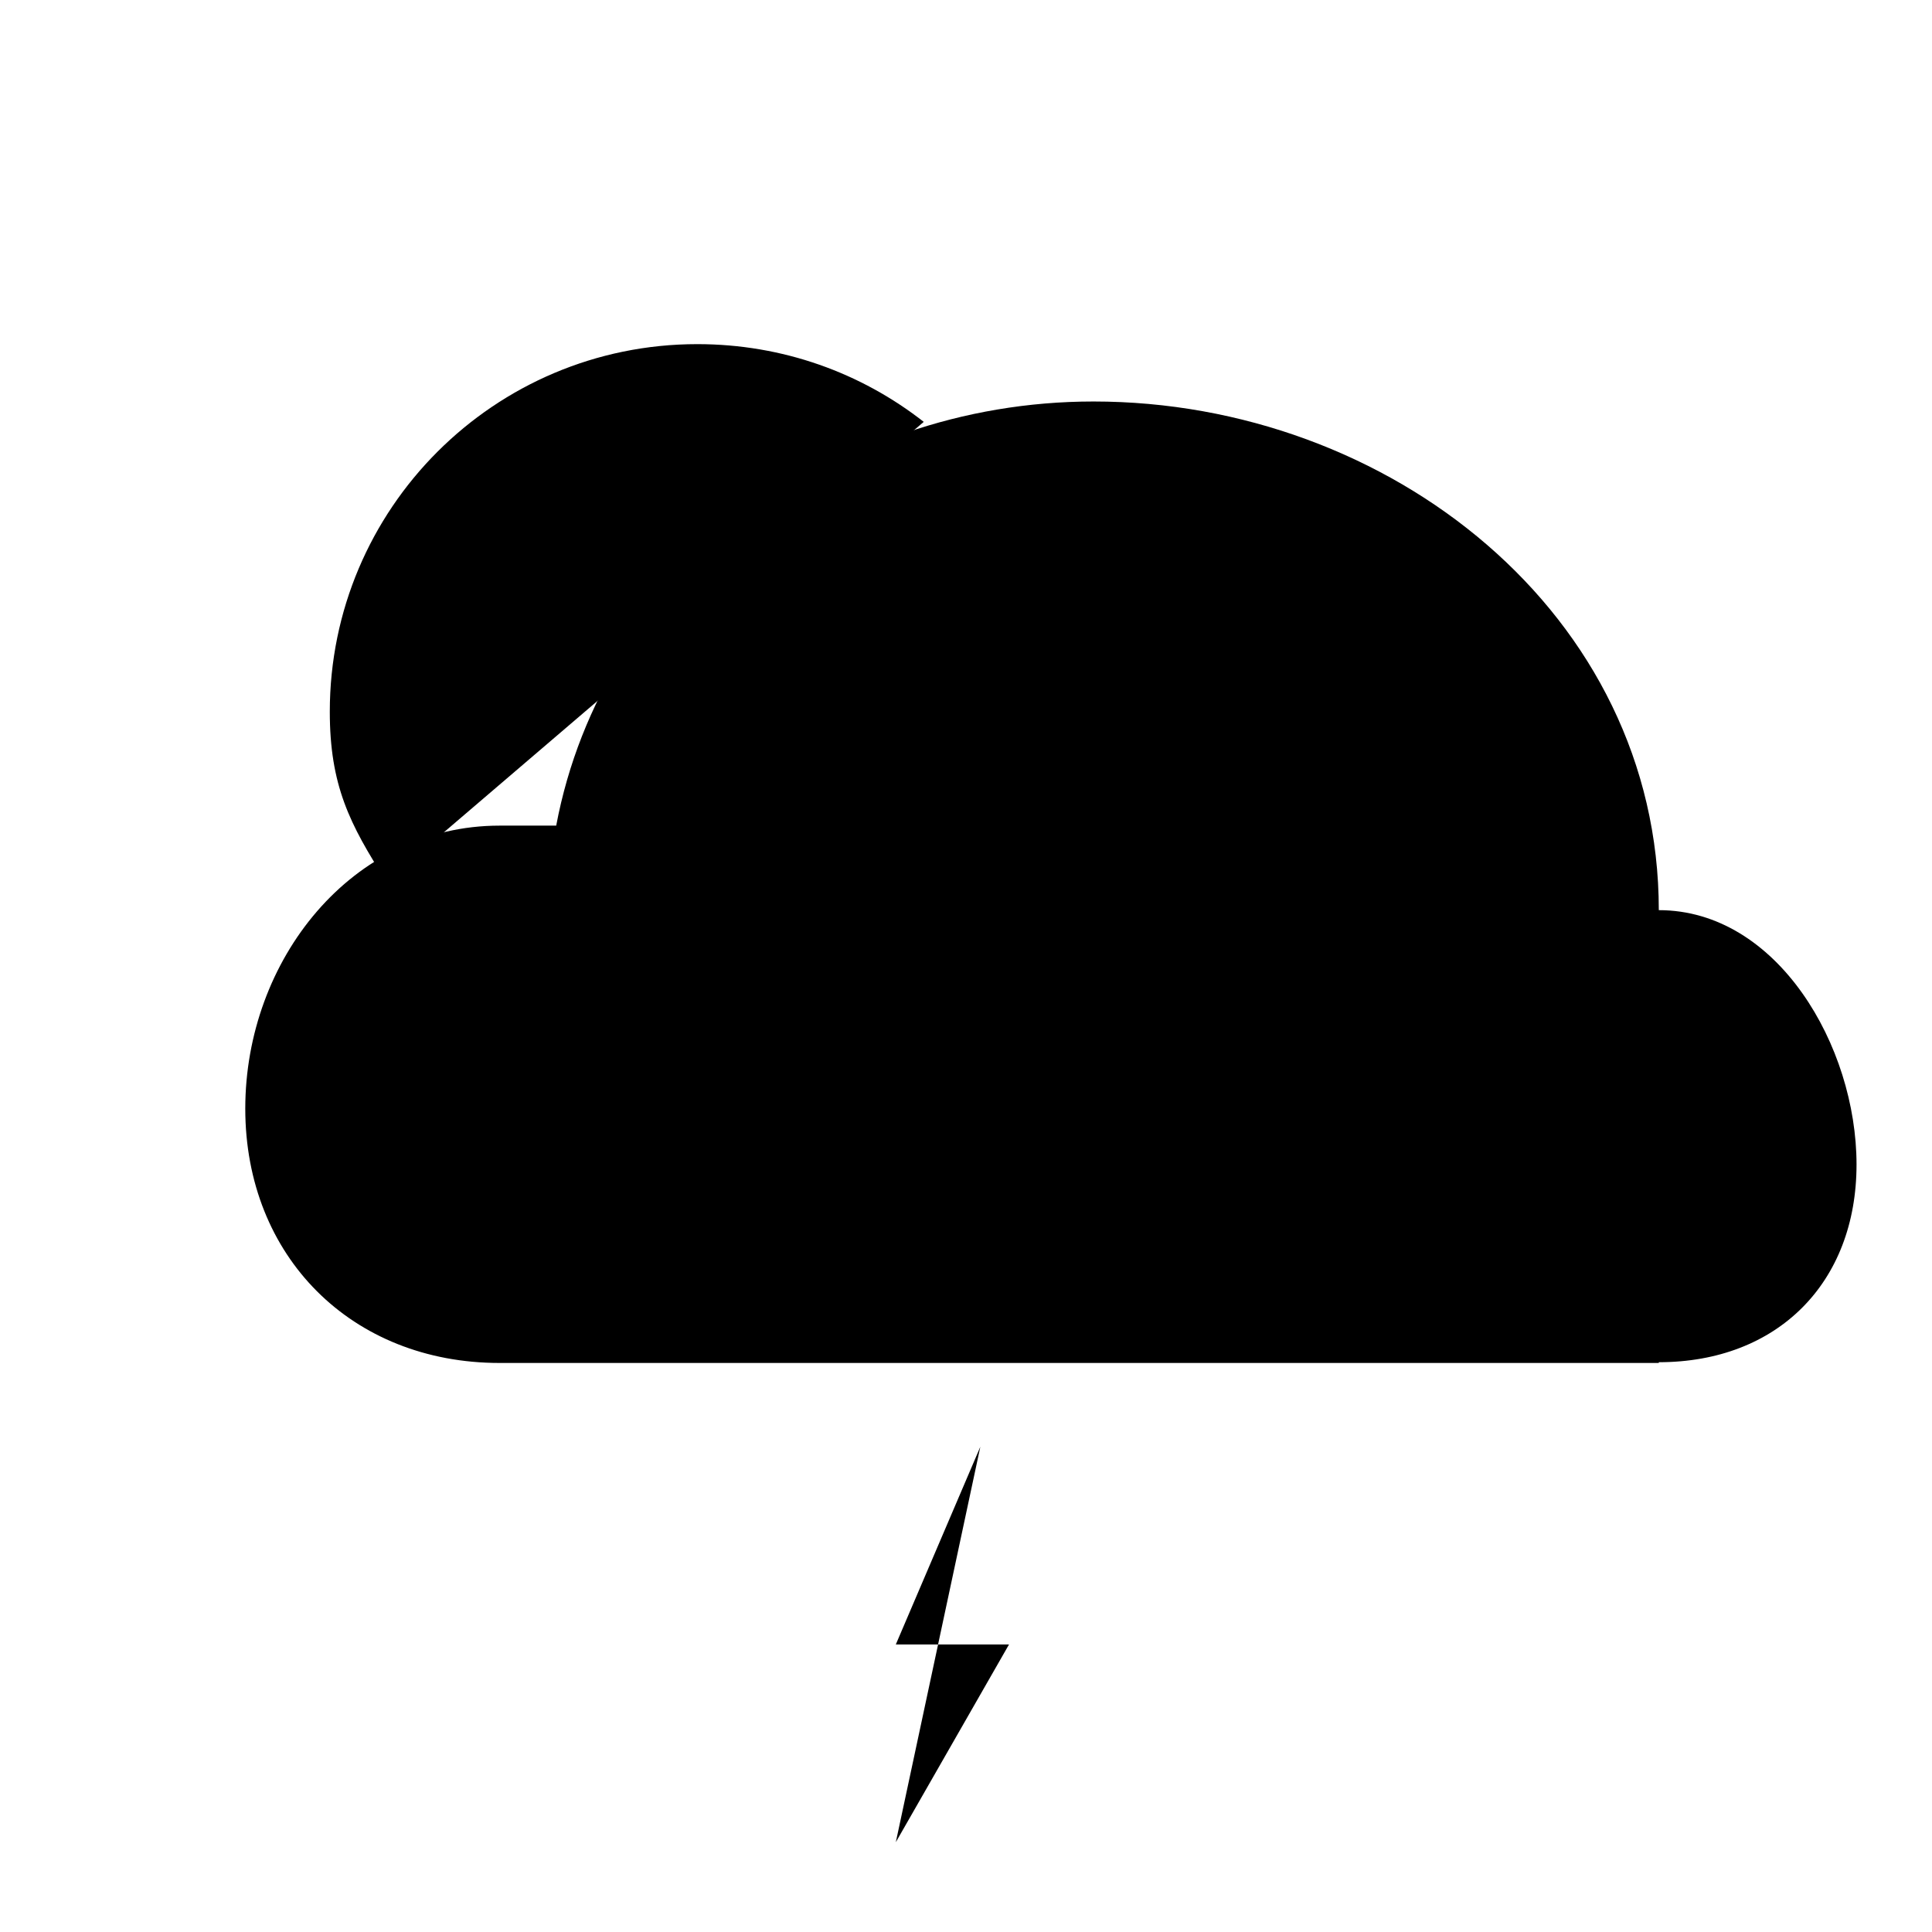 <?xml version="1.0" encoding="utf-8"?>
<!-- Svg Vector Icons : http://www.onlinewebfonts.com/icon -->
<!DOCTYPE svg PUBLIC "-//W3C//DTD SVG 1.1//EN" "http://www.w3.org/Graphics/SVG/1.1/DTD/svg11.dtd">
<svg version="1.1" xmlns="http://www.w3.org/2000/svg" xmlns:xlink="http://www.w3.org/1999/xlink" x="0px" y="0px" viewBox="0 0 256 256" enable-background="new 0 0 256 256" xml:space="preserve">
<g><g><path fill="#000000" d="M219.8,180.5c15.7,0,26.2-10.5,26.2-26.2s-10.5-33.7-26.2-33.7c0-39.2-35.7-67.4-74.9-67.4c-34.7,0-65,23.3-71.2,56.2c0,0-4.6,0-7.5,0c-19.6,0-33.7,17.8-33.7,37.5c0,19.6,14.1,33.7,33.7,33.7H219.8L219.8,180.5z"/><path fill="#000000" d="M122.4,55.9c-8.3-6.5-18.7-10.3-30-10.3c-26.9,0-48.7,21.8-48.7,48.7c0,9.7,2.6,14.9,7.5,22.5"/><path fill="#000000" d="M32.5,94.3H10H32.5z"/><path fill="#000000" d="M92.4,34.3V11.9V34.3z"/><path fill="#000000" d="M47.5,49.3L25,26.9L47.5,49.3z"/><path fill="#000000" d="M129.9,191.7l-11.2,26.2h15l-15,26.2L129.9,191.7z"/><path fill="#000000" d="M96.2,191.7l-30,52.5L96.2,191.7z"/><path fill="#000000" d="M186.1,191.7l-30,52.5L186.1,191.7z"/></g></g>
</svg>